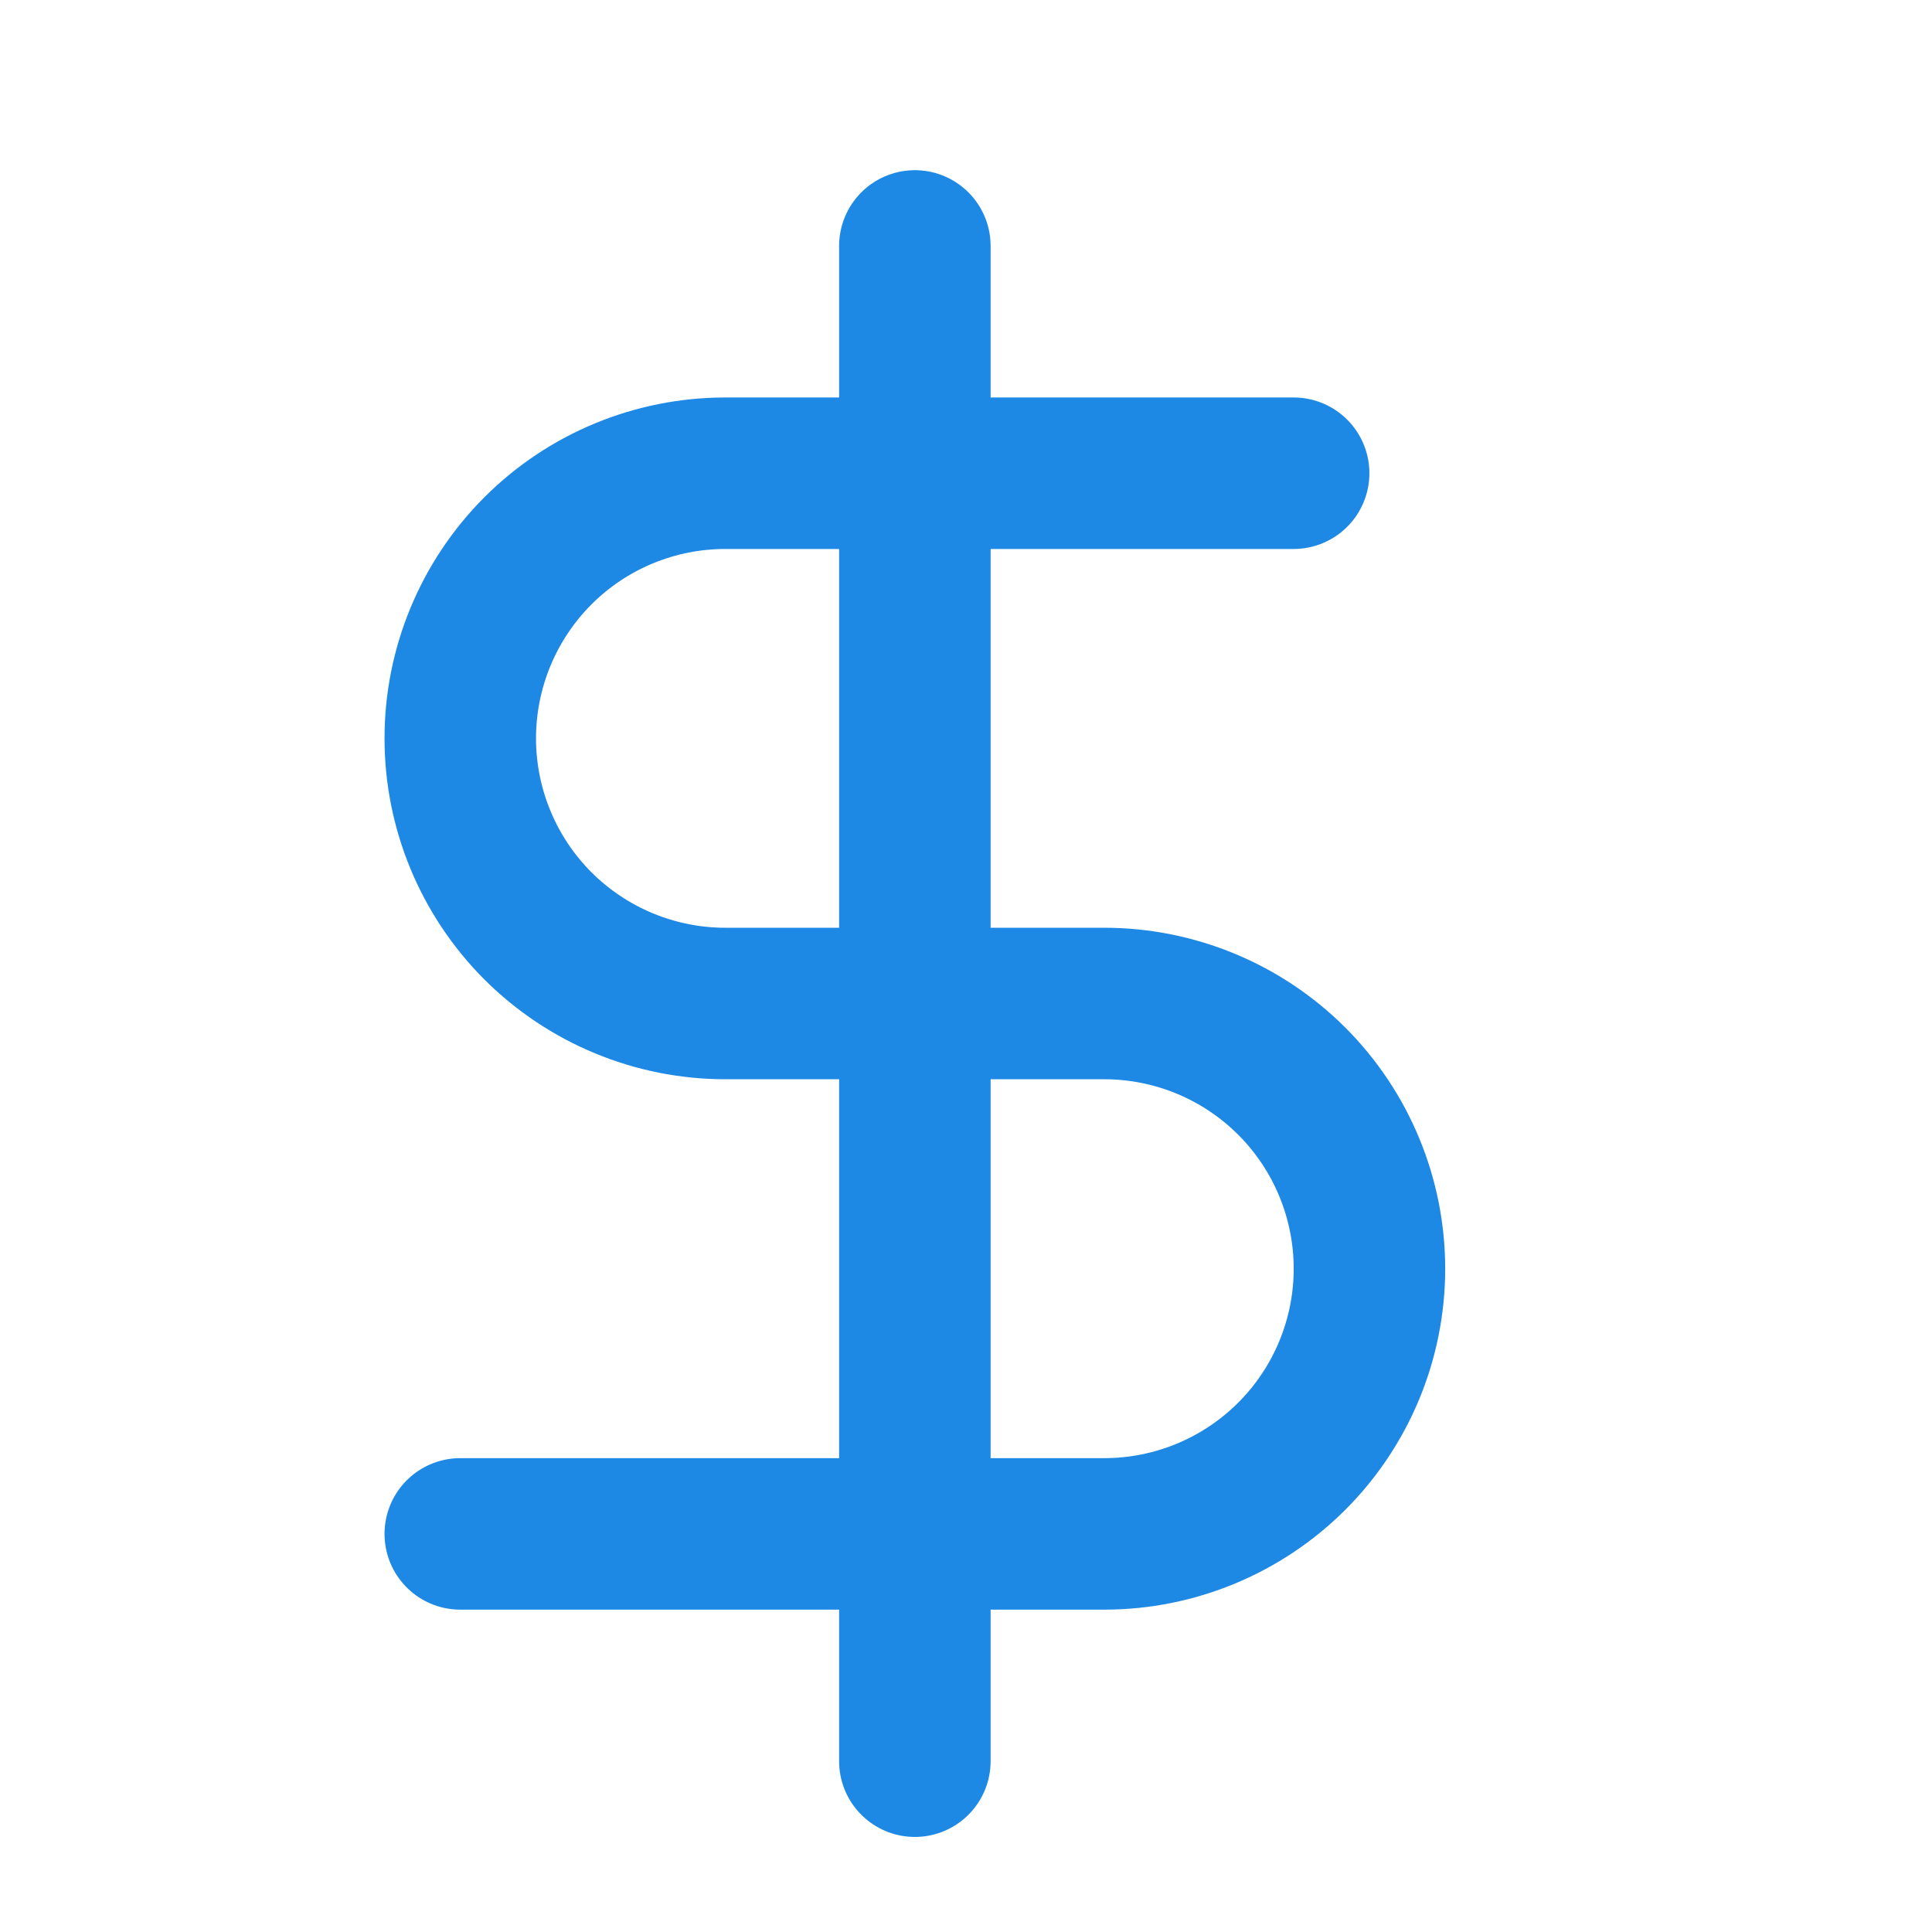 <svg width="17" height="17" viewBox="0 0 17 17" fill="none" xmlns="http://www.w3.org/2000/svg">
<path d="M8.05 2.164V15.497" stroke="#1E88E5" stroke-width="1.333" stroke-linecap="round" stroke-linejoin="round"/>
<path d="M11.383 4.164H6.383C5.764 4.164 5.171 4.409 4.733 4.847C4.296 5.285 4.05 5.878 4.05 6.497C4.05 7.116 4.296 7.709 4.733 8.147C5.171 8.584 5.764 8.83 6.383 8.83H9.717C10.335 8.83 10.929 9.076 11.367 9.514C11.804 9.951 12.05 10.545 12.05 11.164C12.05 11.782 11.804 12.376 11.367 12.813C10.929 13.251 10.335 13.497 9.717 13.497H4.05" stroke="#1E88E5" stroke-width="1.333" stroke-linecap="round" stroke-linejoin="round"/>
</svg>
